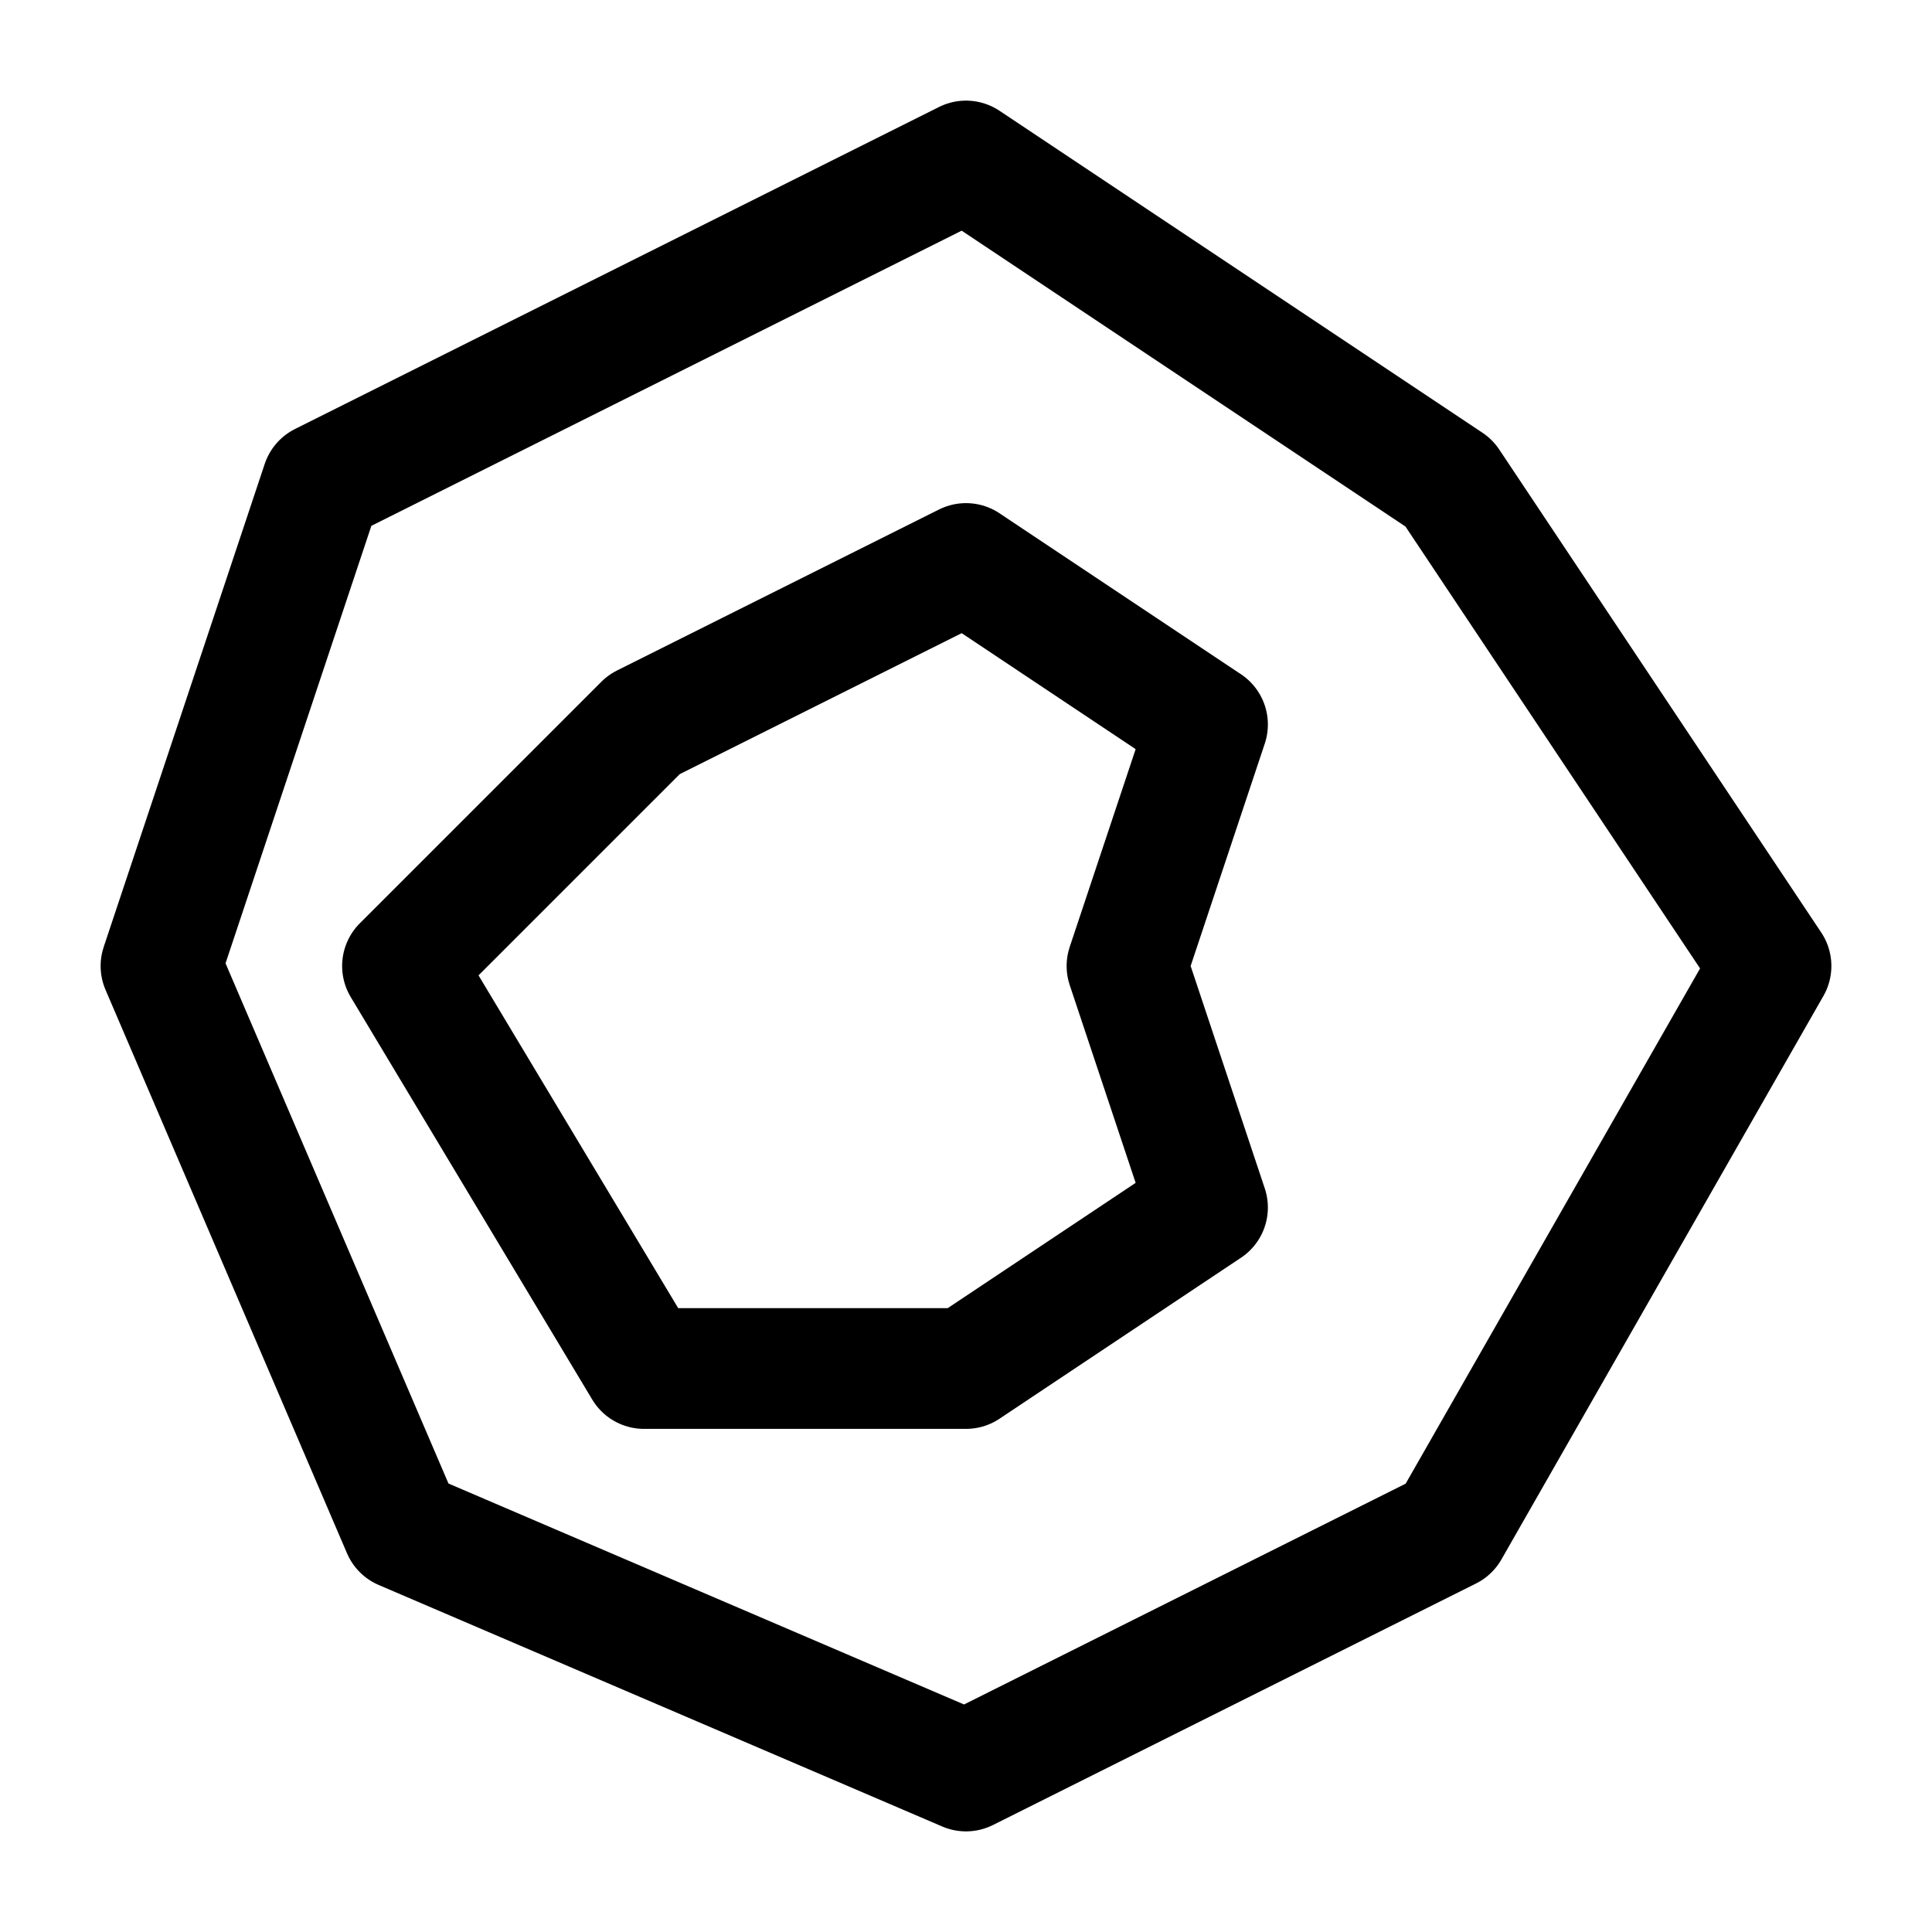 <?xml version="1.0" ?><!-- Скачано с сайта svg4.ru / Downloaded from svg4.ru -->
<svg width="800px" height="800px" viewBox="0 0 24 24" xmlns="http://www.w3.org/2000/svg"><defs><style>.a{fill:none;stroke:#000000;stroke-linecap:round;stroke-linejoin:round;stroke-width:1.5px;fill-rule:evenodd;}</style></defs><polygon class="a" points="12 2 18 6 22 12 18 19 12 22 5 19 2 12 4 6 12 2"/><polyline class="a" points="12 7 8 9 5 12 8 17 12 17 15 15 14 12 15 9 12 7"/></svg>